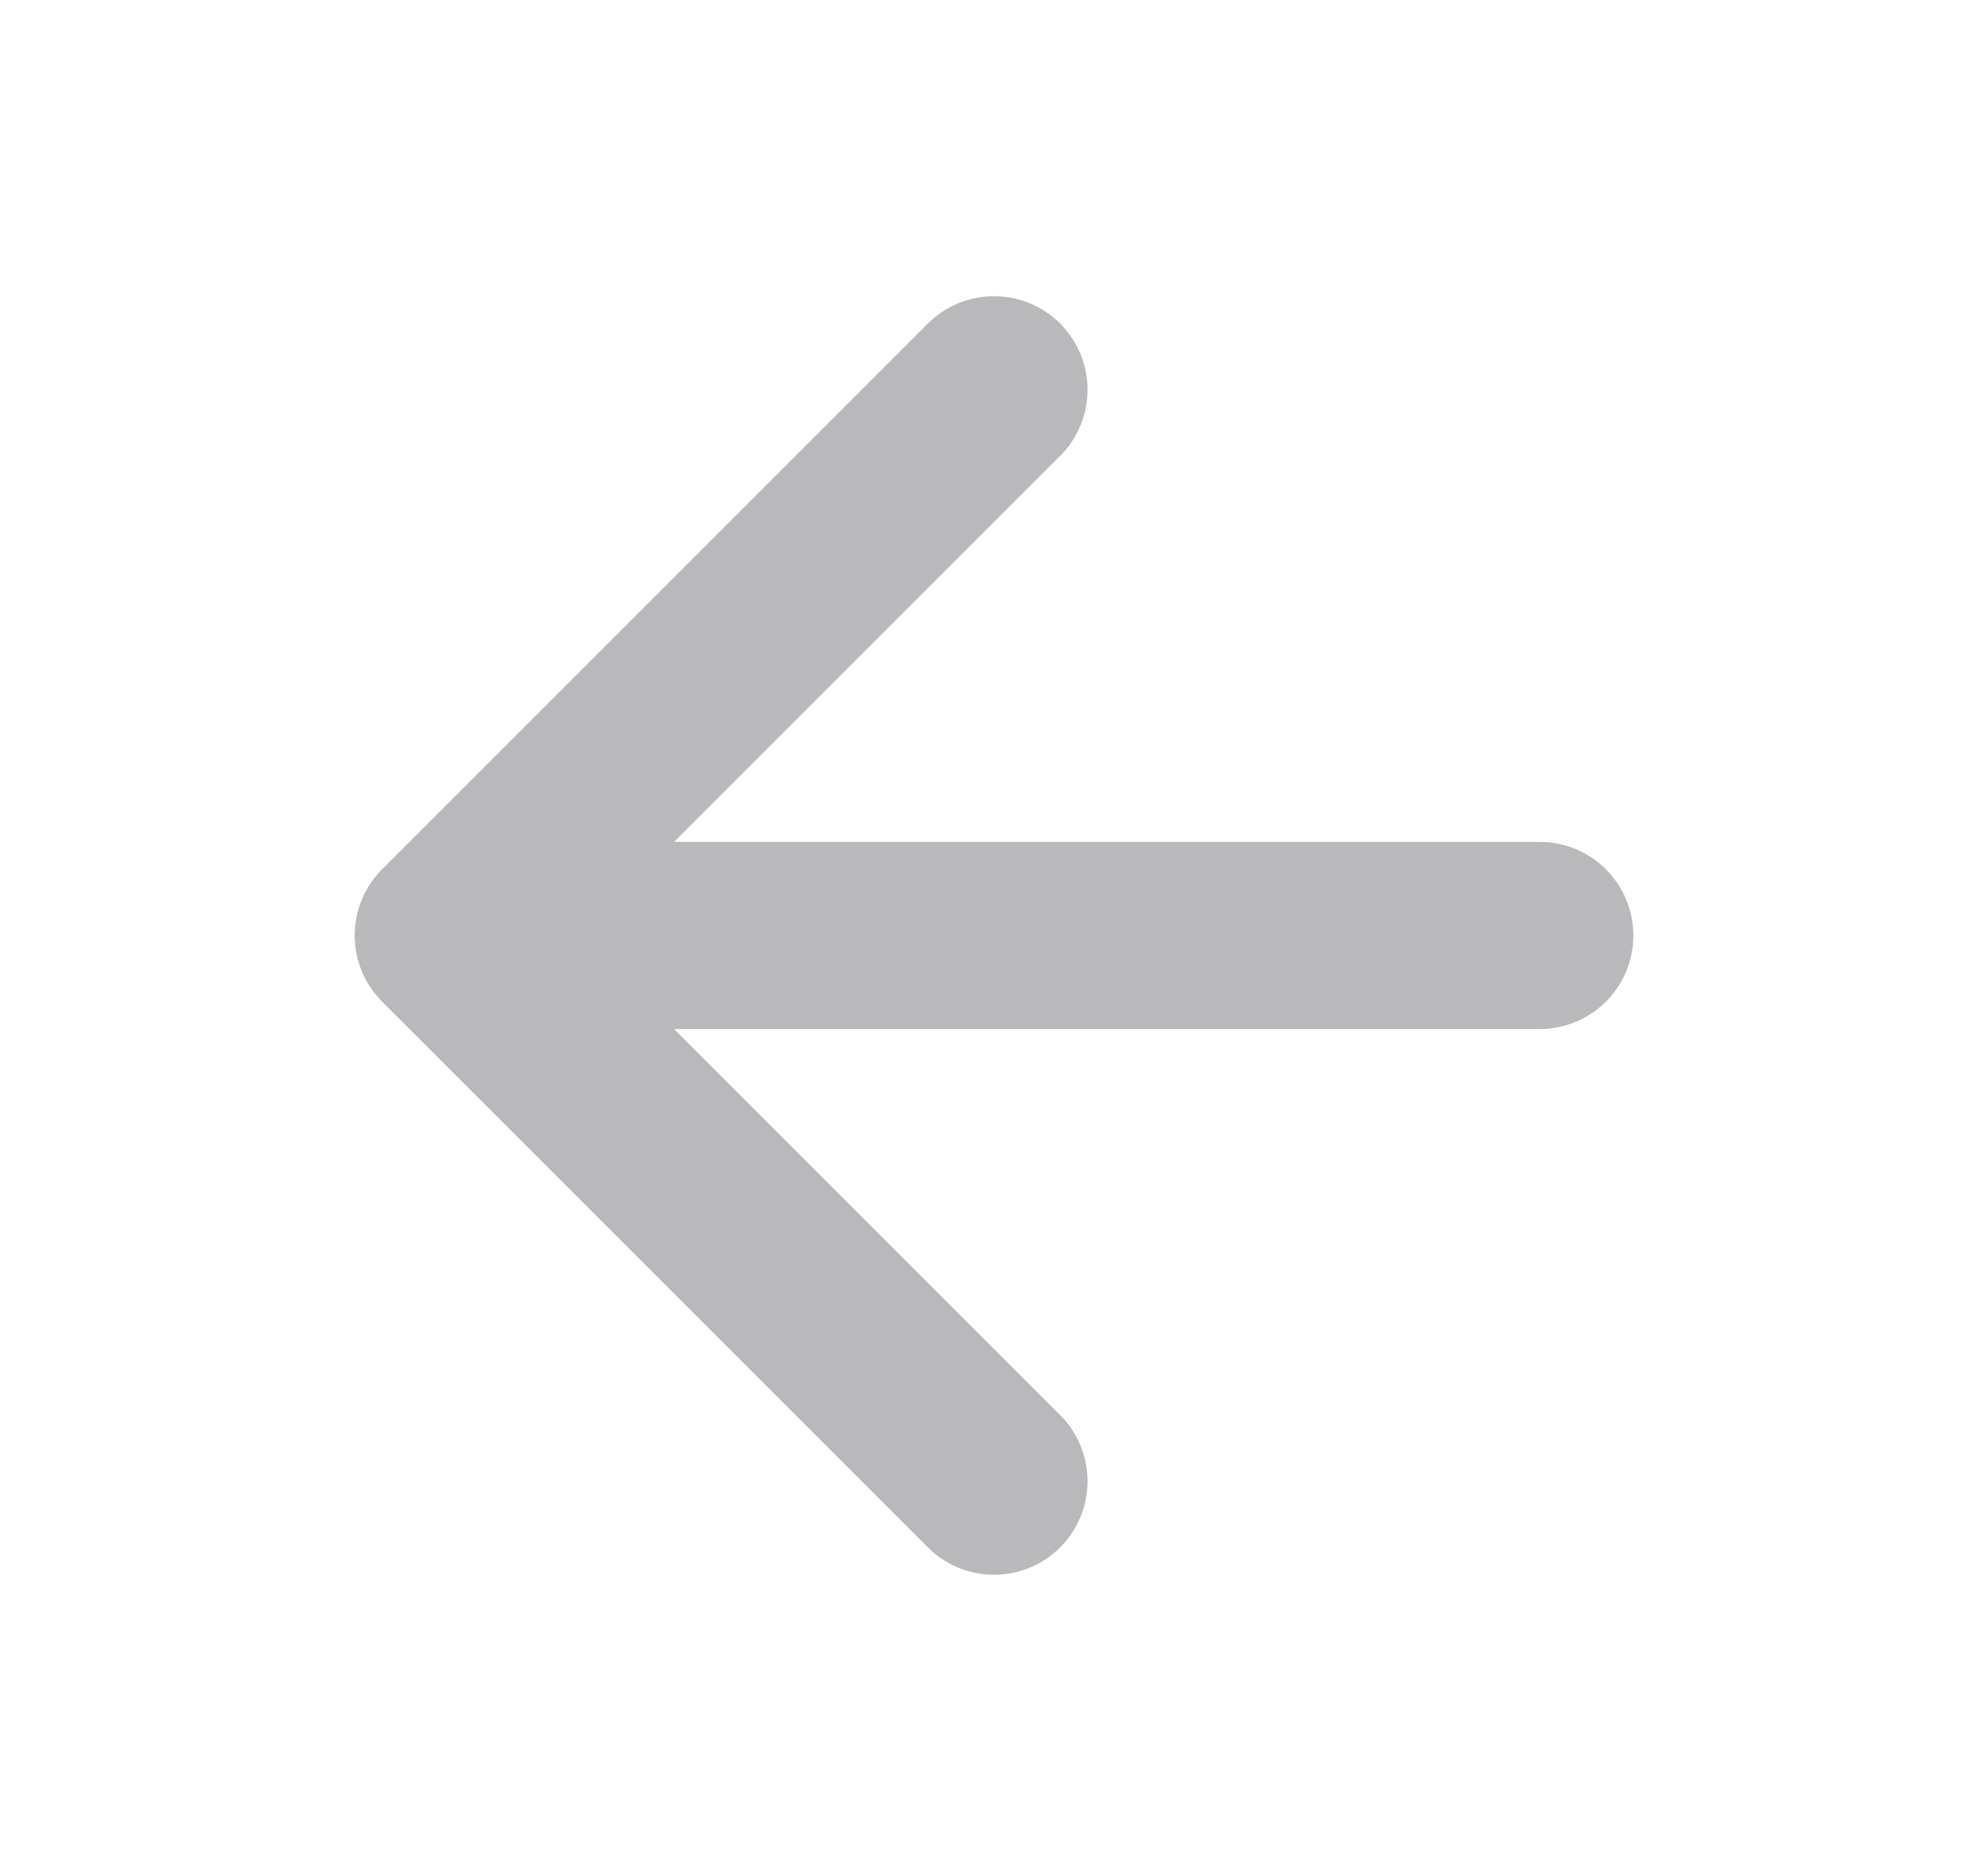 <svg width="17" height="16" viewBox="0 0 17 16" fill="none" xmlns="http://www.w3.org/2000/svg">
<path d="M13.167 8H3.833M3.833 8L8.5 12.667M3.833 8L8.5 3.333" stroke="#B9B8BA" stroke-width="1.6" stroke-linecap="round" stroke-linejoin="round"/>
</svg>
